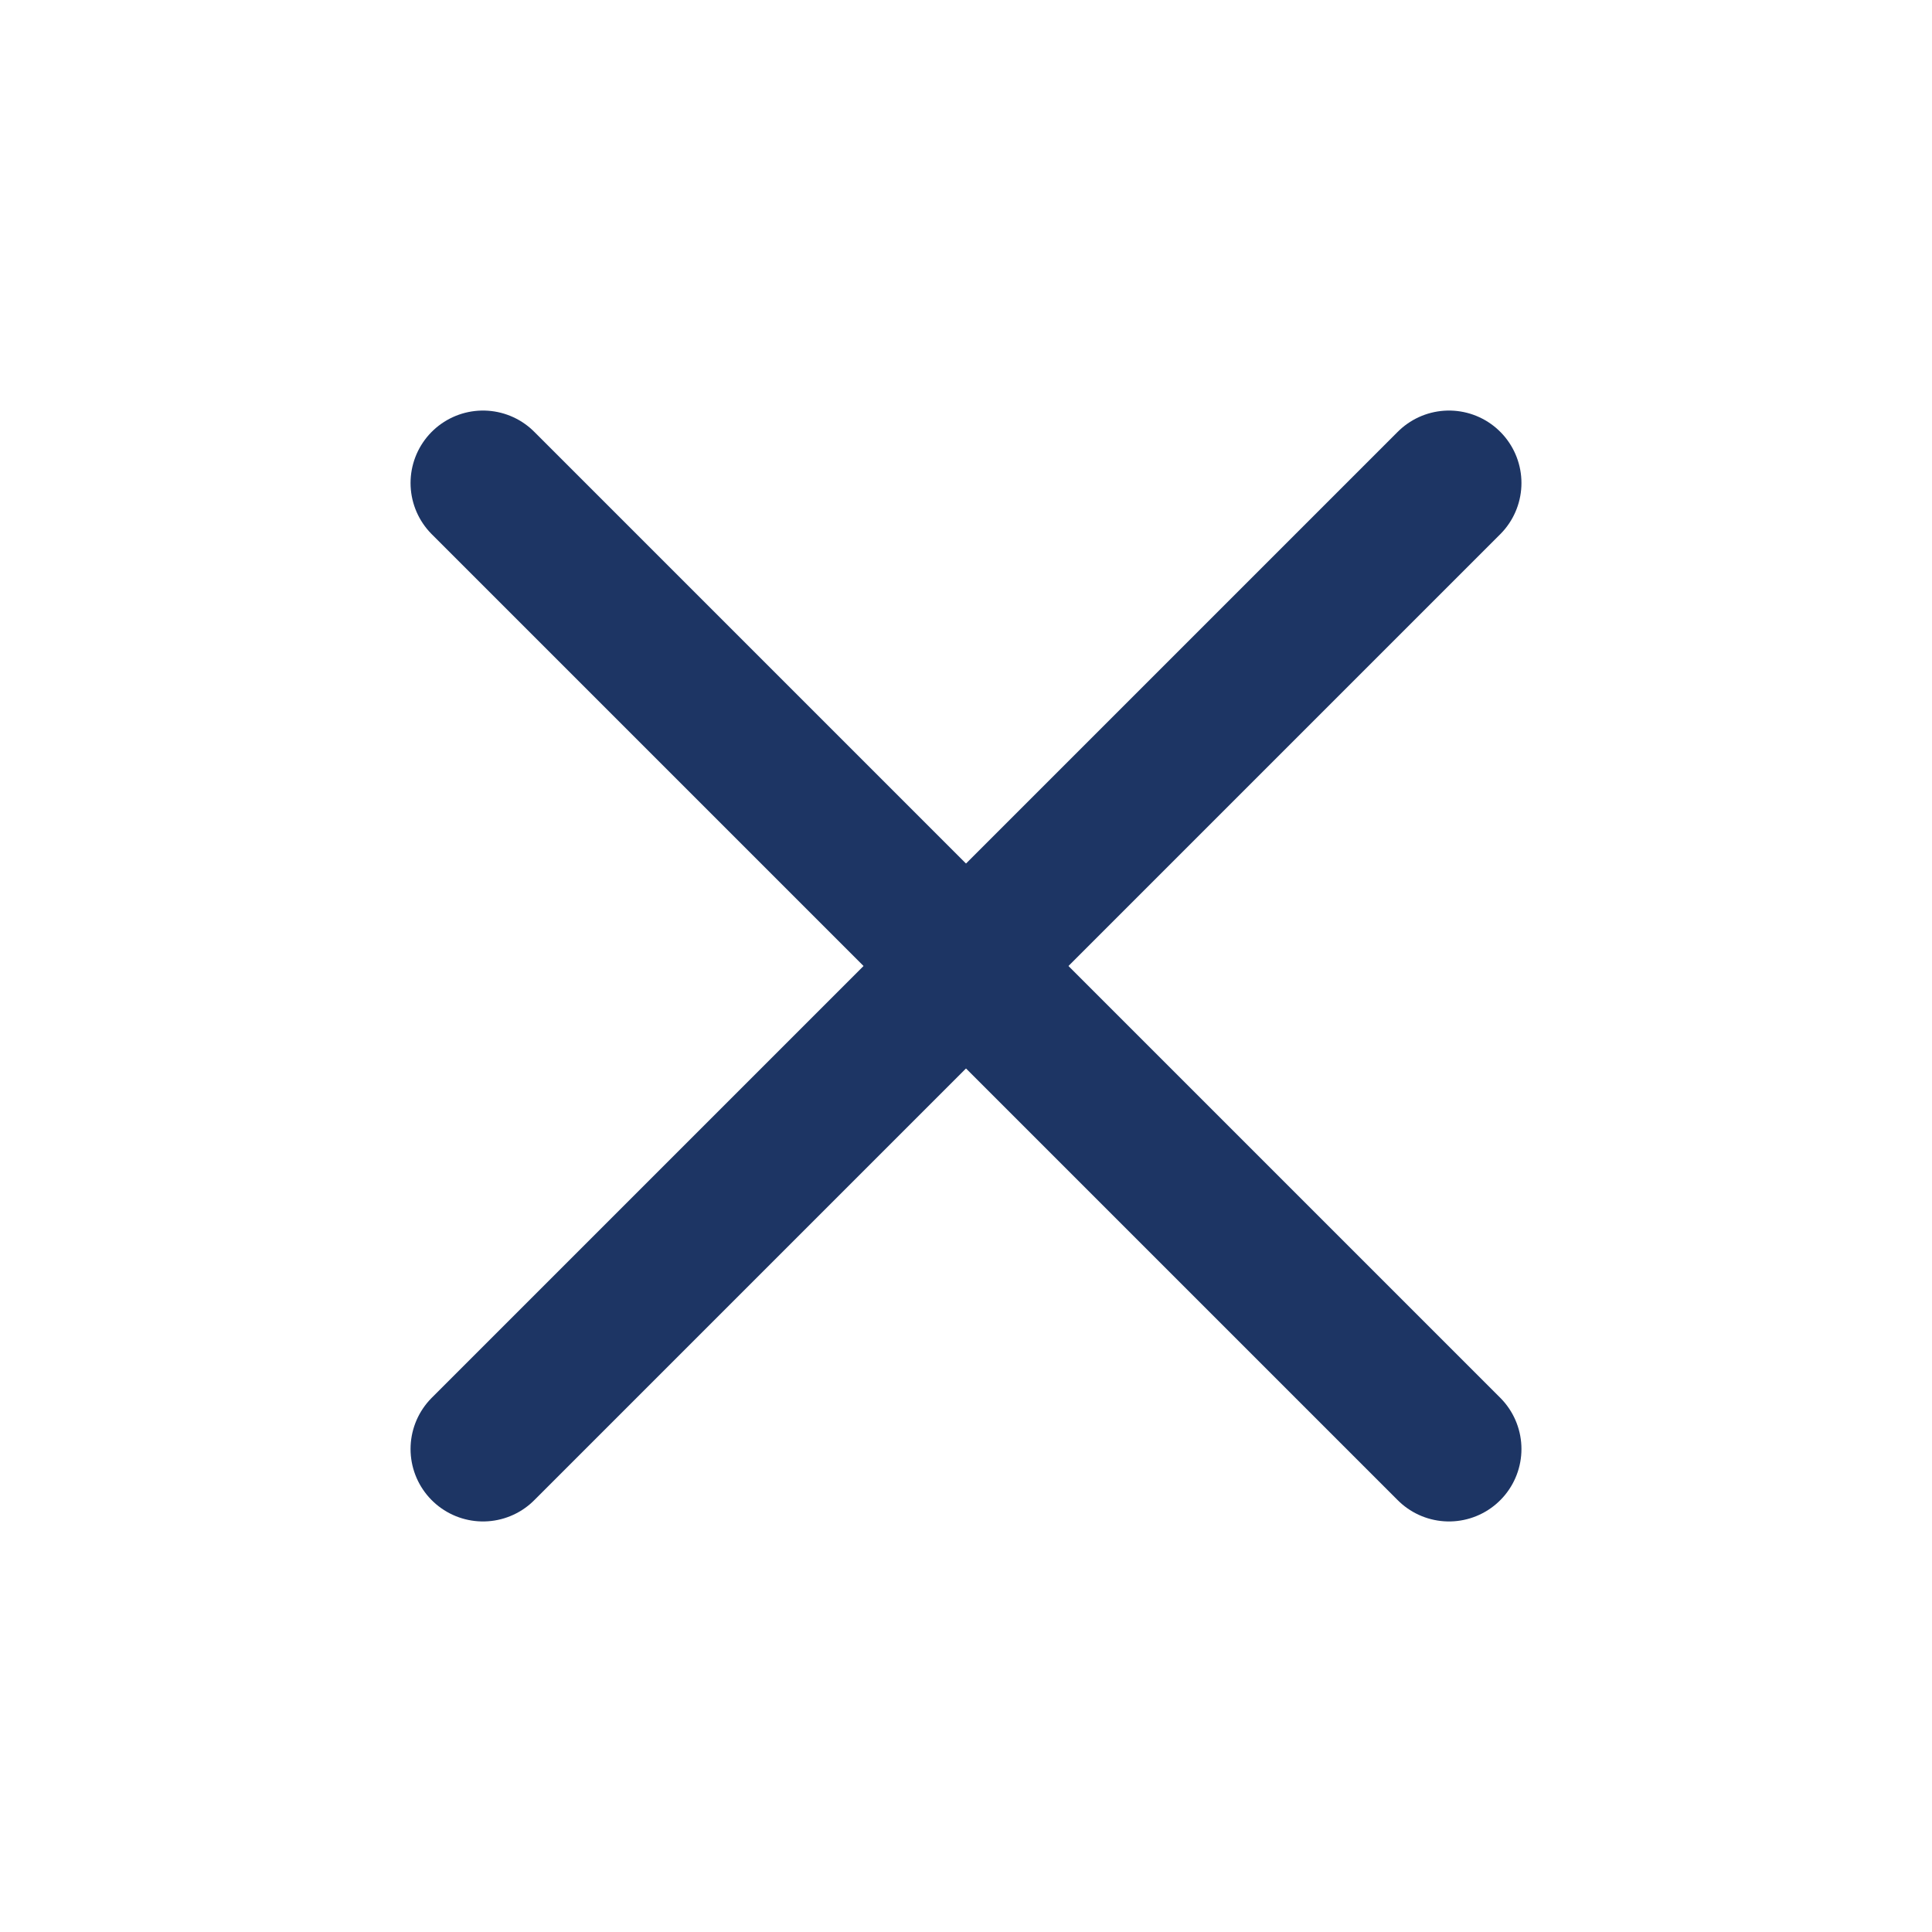 <svg width="20" height="20" viewBox="0 0 20 20" fill="none" xmlns="http://www.w3.org/2000/svg">
<path d="M15 5L5 15" stroke="#1D3564" stroke-width="1.5" stroke-linecap="round" stroke-linejoin="round"/>
<path d="M5 5L15 15" stroke="#1D3564" stroke-width="1.5" stroke-linecap="round" stroke-linejoin="round"/>
</svg>
